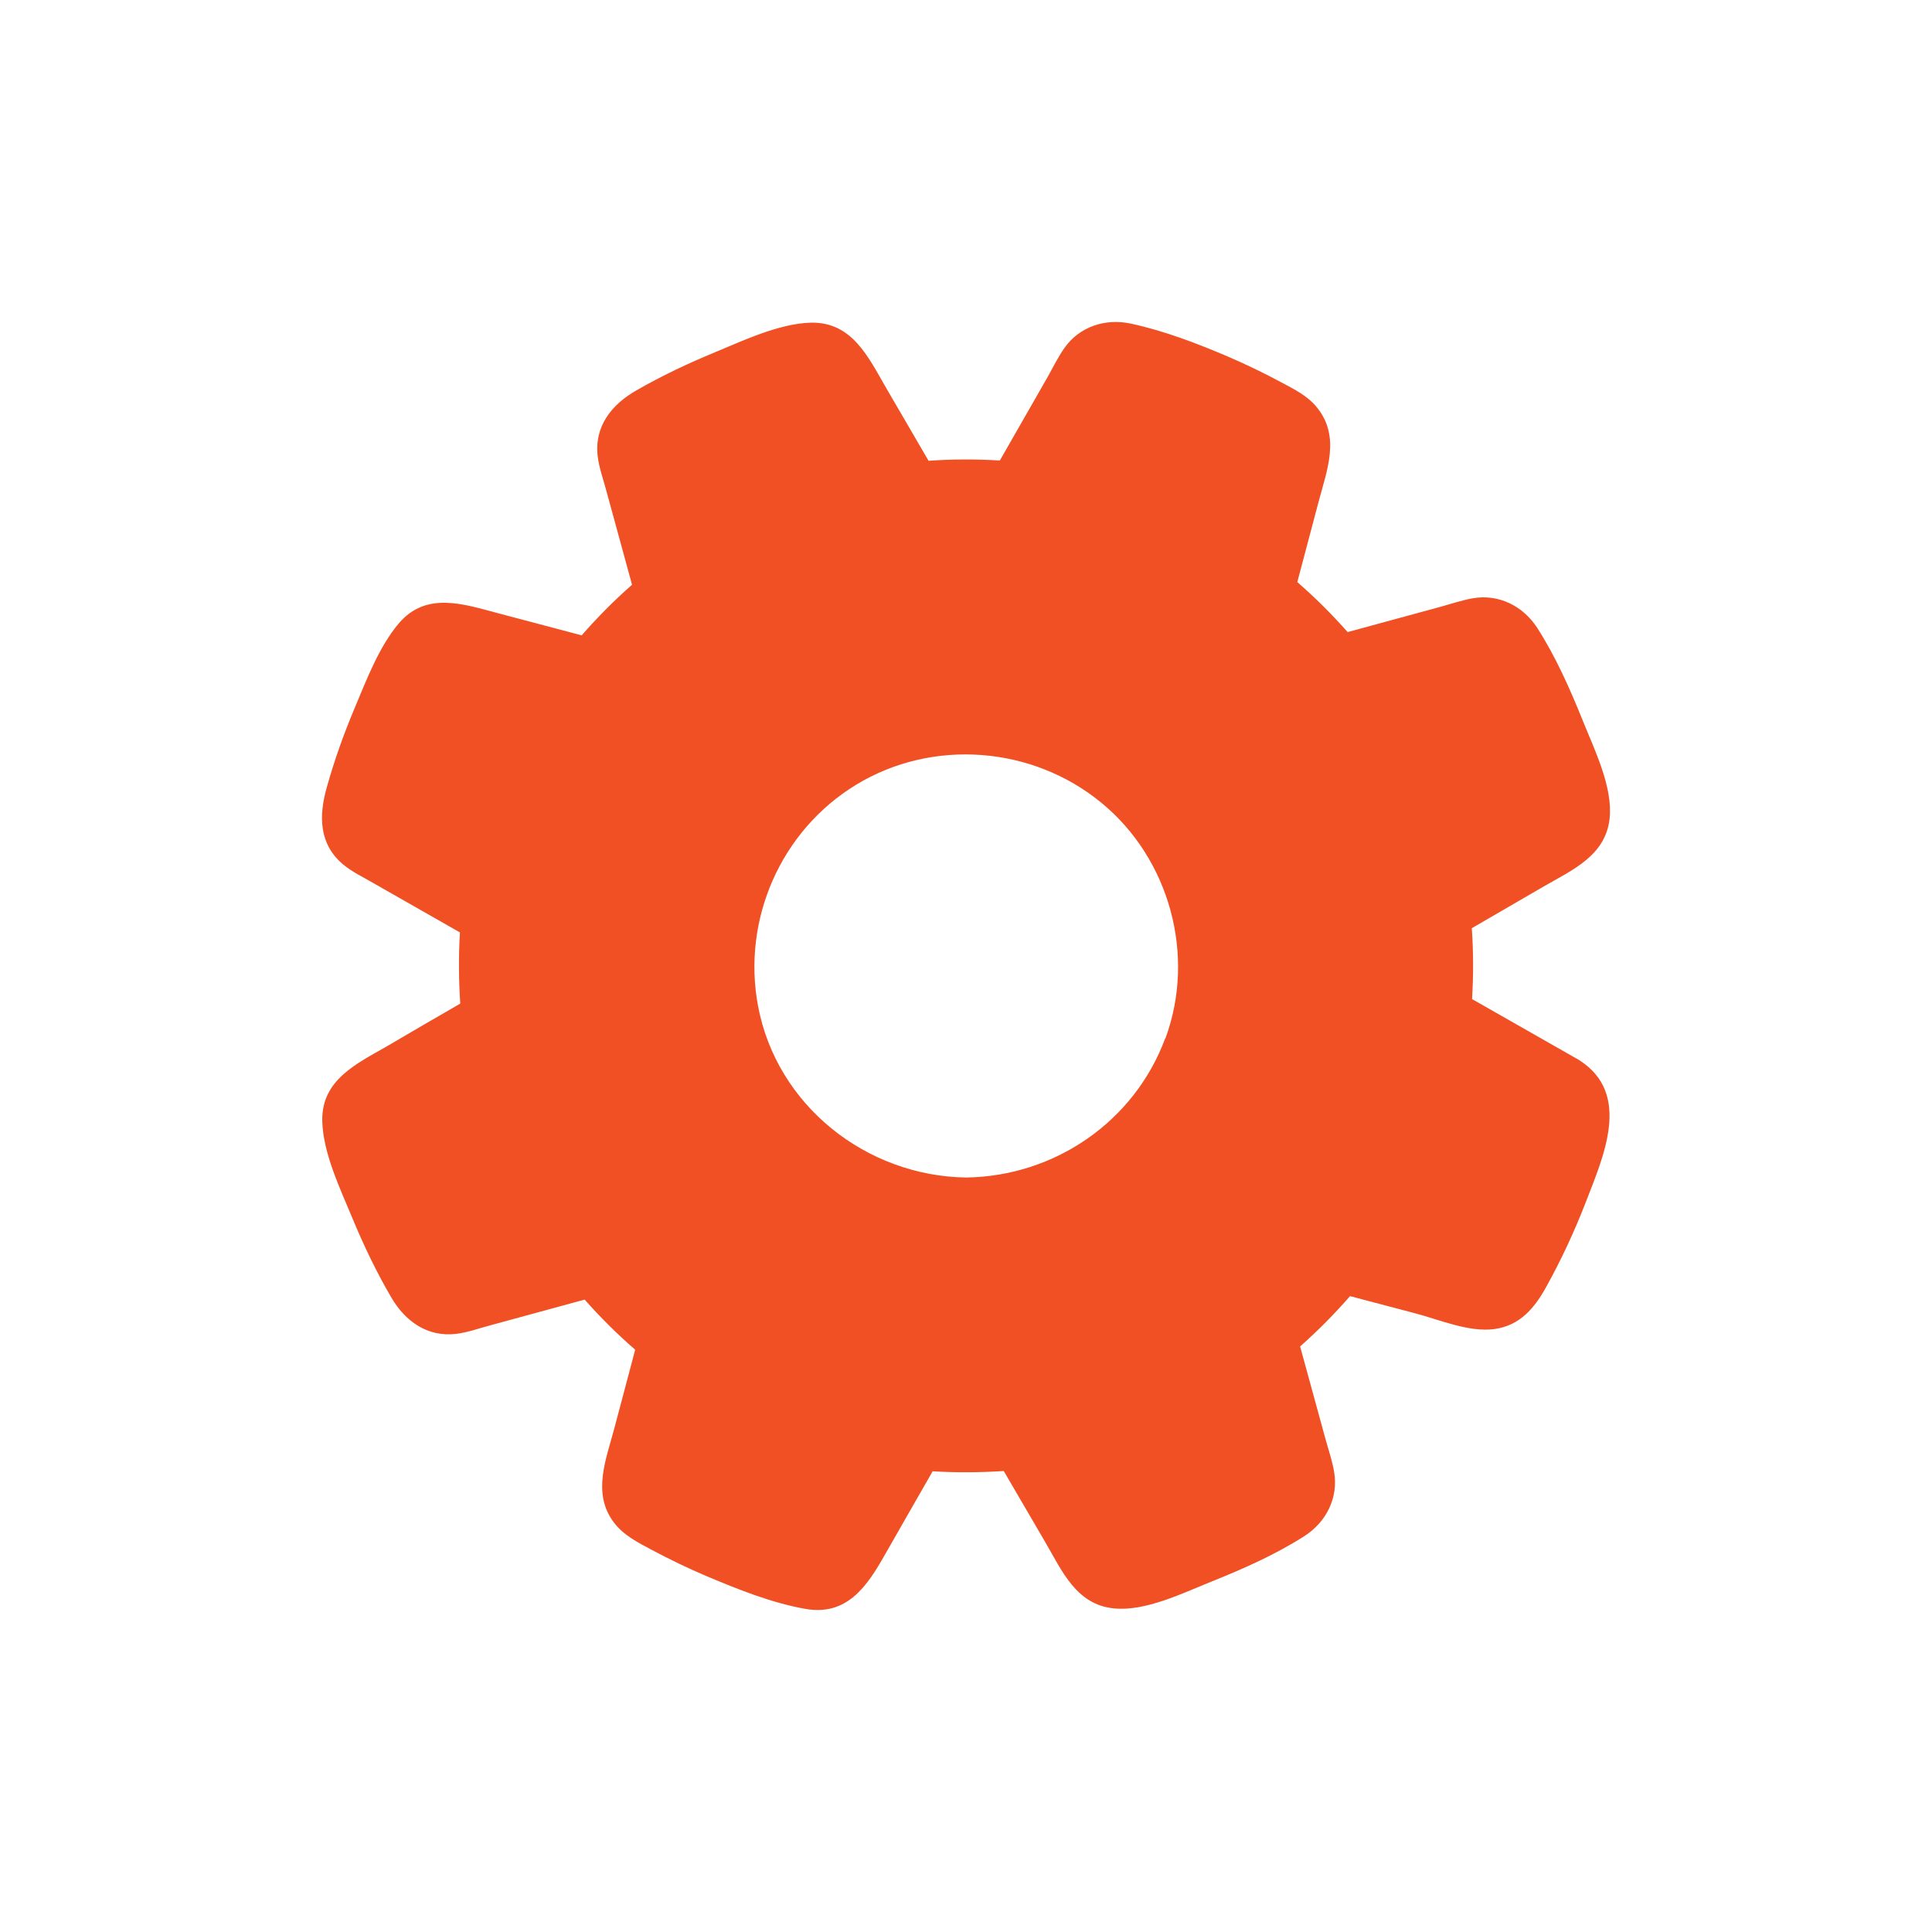 <svg width="48" height="48" viewBox="0 0 48 48" fill="none" xmlns="http://www.w3.org/2000/svg">
<path d="M39.254 26.349C38.359 25.839 37.468 25.332 36.573 24.822C36.608 24.233 36.608 23.649 36.566 23.061L38.351 22.025C39.06 21.615 39.889 21.263 39.99 20.338C40.075 19.553 39.61 18.617 39.324 17.905C39.006 17.116 38.65 16.311 38.189 15.595C37.84 15.058 37.236 14.752 36.593 14.864C36.325 14.911 36.062 15 35.799 15.073C35.028 15.282 34.253 15.495 33.482 15.704C33.091 15.263 32.677 14.849 32.231 14.462C32.406 13.8 32.584 13.135 32.758 12.474C32.967 11.681 33.308 10.849 32.719 10.122C32.487 9.835 32.158 9.673 31.84 9.503C31.41 9.271 30.968 9.058 30.519 8.864C29.741 8.532 28.923 8.218 28.094 8.04C27.467 7.905 26.82 8.11 26.444 8.648C26.289 8.868 26.165 9.12 26.034 9.356C25.635 10.052 25.24 10.744 24.841 11.441C24.248 11.406 23.659 11.406 23.07 11.448C22.718 10.841 22.362 10.234 22.009 9.626C21.572 8.872 21.169 7.99 20.138 8.017C19.356 8.04 18.473 8.458 17.764 8.752C17.098 9.027 16.443 9.336 15.816 9.696C15.196 10.048 14.758 10.594 14.851 11.344C14.882 11.611 14.979 11.878 15.049 12.137C15.265 12.934 15.486 13.731 15.703 14.528C15.258 14.918 14.843 15.336 14.452 15.785C13.759 15.603 13.069 15.418 12.376 15.236C11.524 15.011 10.594 14.686 9.912 15.483C9.417 16.064 9.099 16.907 8.805 17.607C8.537 18.245 8.305 18.895 8.119 19.561C7.921 20.257 7.918 20.965 8.518 21.471C8.743 21.661 9.018 21.789 9.269 21.936C9.99 22.346 10.707 22.756 11.427 23.166C11.392 23.758 11.396 24.346 11.435 24.934C10.827 25.286 10.218 25.638 9.614 25.994C8.863 26.427 7.98 26.829 8.007 27.858C8.026 28.647 8.452 29.533 8.75 30.253C9.033 30.937 9.355 31.61 9.73 32.249C10.075 32.833 10.629 33.227 11.338 33.139C11.621 33.104 11.896 33.003 12.171 32.93C12.957 32.717 13.743 32.5 14.526 32.288C14.917 32.732 15.335 33.146 15.781 33.533C15.61 34.183 15.436 34.829 15.265 35.479C15.06 36.253 14.704 37.1 15.25 37.823C15.494 38.148 15.85 38.322 16.203 38.512C16.641 38.744 17.086 38.96 17.543 39.154C18.322 39.483 19.158 39.819 19.995 39.97C21.037 40.16 21.537 39.417 21.978 38.639C22.377 37.943 22.772 37.247 23.171 36.554C23.76 36.589 24.349 36.585 24.938 36.547C25.282 37.138 25.631 37.734 25.976 38.326C26.386 39.03 26.739 39.862 27.665 39.959C28.451 40.044 29.388 39.579 30.101 39.293C30.891 38.976 31.697 38.62 32.413 38.16C32.952 37.812 33.258 37.208 33.145 36.562C33.099 36.295 33.01 36.032 32.936 35.769C32.723 34.995 32.514 34.225 32.301 33.452C32.743 33.061 33.153 32.647 33.541 32.202C34.083 32.346 34.629 32.489 35.171 32.632C35.768 32.79 36.508 33.108 37.135 33.019C37.766 32.93 38.127 32.496 38.417 31.97C38.789 31.297 39.114 30.601 39.393 29.881C39.835 28.736 40.544 27.185 39.246 26.346L39.254 26.349ZM28.95 25.796C28.183 27.866 26.204 29.224 24.004 29.255C21.517 29.22 19.294 27.46 18.833 24.992C18.43 22.845 19.402 20.632 21.273 19.495C23.171 18.342 25.646 18.535 27.358 19.94C29.059 21.332 29.717 23.738 28.954 25.8L28.95 25.796Z" fill="#F05023"/>
</svg>
